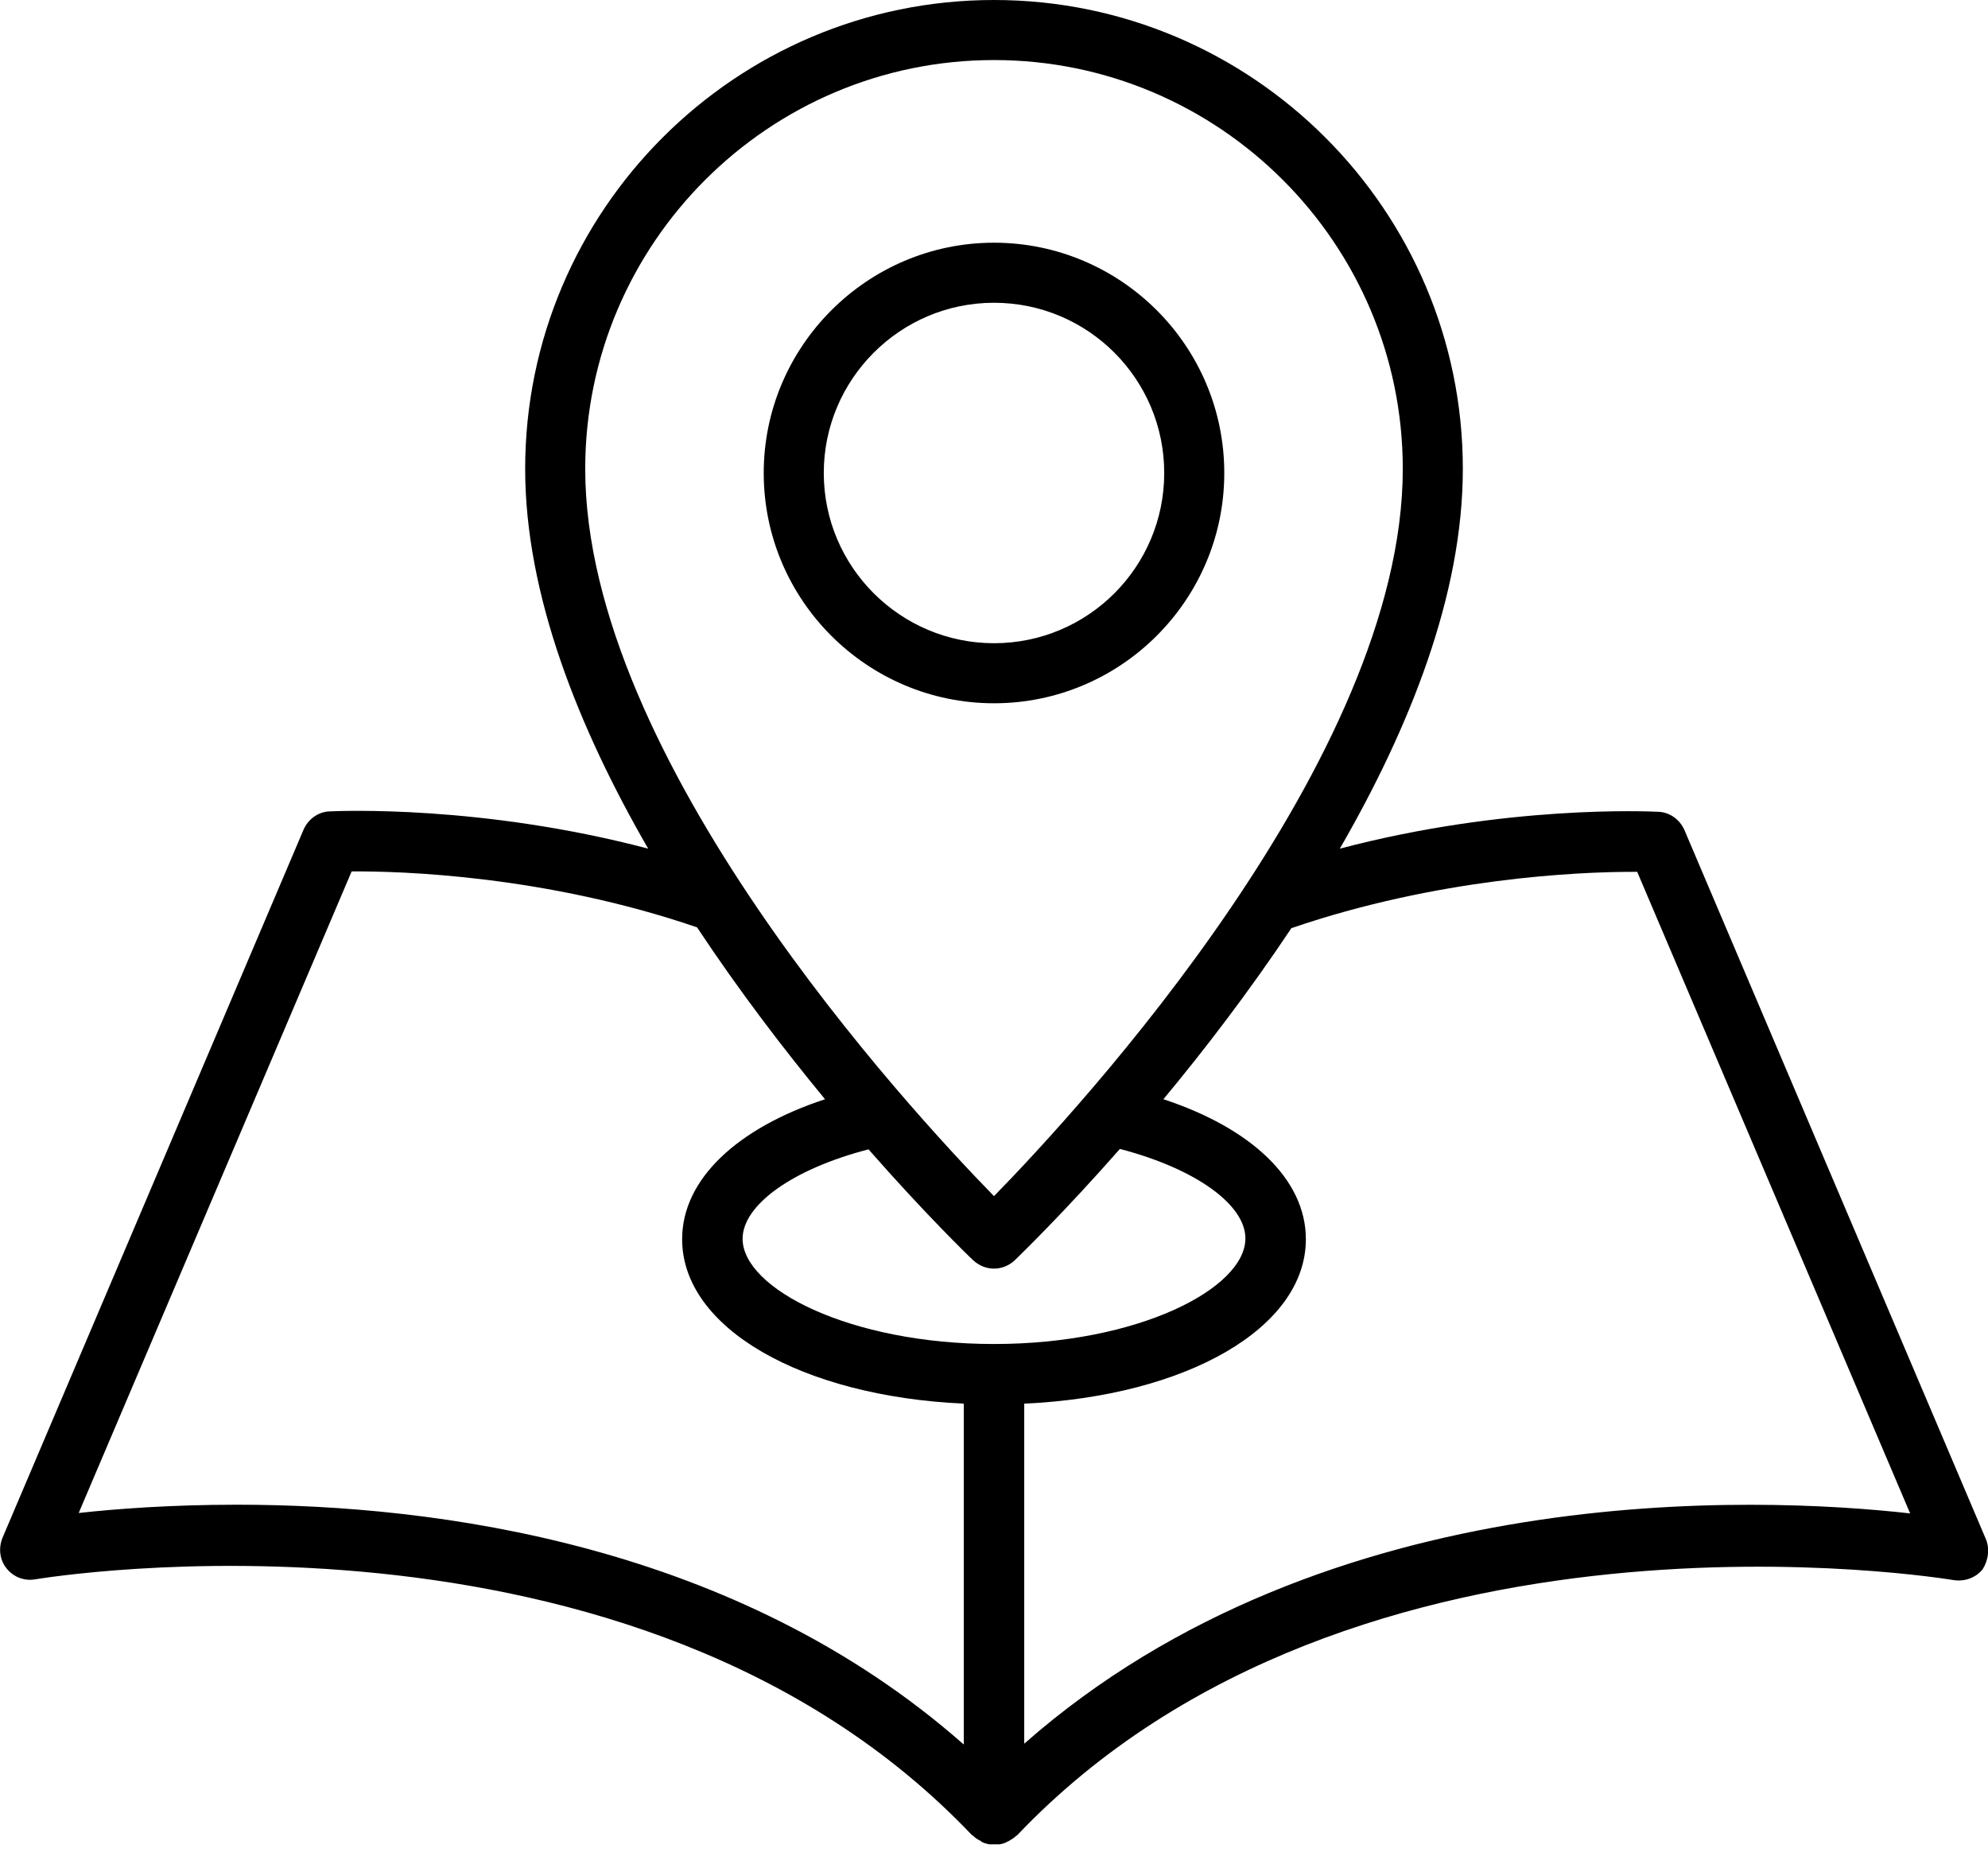 <?xml version="1.0" encoding="UTF-8"?> <svg xmlns="http://www.w3.org/2000/svg" width="48" height="45" viewBox="0 0 48 45" fill="none"> <g clip-path="url(#clip0)"> <path d="M47.94 37.14L40.67 20.04C40.56 19.79 40.32 19.61 40.04 19.6C39.8 19.59 36.37 19.43 32.35 20.49C34.03 17.58 35.32 14.37 35.32 11.32C35.32 5.08 30.24 0 24 0C17.76 0 12.68 5.08 12.68 11.32C12.68 14.36 13.97 17.58 15.65 20.49C11.63 19.43 8.2 19.58 7.96 19.59C7.68 19.6 7.44 19.78 7.33 20.03L0.06 37.13C-0.04 37.38 -0.01 37.66 0.16 37.87C0.33 38.08 0.59 38.18 0.86 38.13C1 38.11 15.3 35.71 23.47 44.31H23.48C23.54 44.37 23.6 44.41 23.68 44.45C23.69 44.46 23.7 44.47 23.72 44.48C23.81 44.52 23.9 44.54 24.01 44.54C24.11 44.54 24.21 44.52 24.3 44.48C24.31 44.47 24.32 44.46 24.34 44.46C24.41 44.42 24.48 44.38 24.54 44.32H24.55C32.71 35.73 47.03 38.13 47.17 38.15C47.43 38.19 47.7 38.1 47.87 37.89C48.01 37.67 48.05 37.38 47.94 37.14ZM24 1.45C29.44 1.45 33.87 5.88 33.87 11.32C33.87 18.31 26.08 26.75 24 28.88C21.92 26.75 14.13 18.31 14.13 11.32C14.13 5.88 18.56 1.45 24 1.45ZM24 32.45C20.52 32.45 17.93 31.11 17.93 29.91C17.93 29.1 19.12 28.23 20.97 27.75C22.34 29.31 23.37 30.31 23.5 30.43C23.64 30.56 23.82 30.63 24 30.63C24.18 30.63 24.36 30.56 24.5 30.43C24.63 30.3 25.66 29.31 27.04 27.74C28.88 28.22 30.07 29.09 30.07 29.9C30.07 31.11 27.48 32.45 24 32.45ZM5.72 36.33C4.13 36.33 2.8 36.43 1.9 36.53L8.49 21.04C9.7 21.03 13.18 21.14 16.83 22.39C17.85 23.93 18.93 25.34 19.92 26.54C17.82 27.23 16.47 28.46 16.47 29.92C16.47 32.06 19.35 33.71 23.27 33.89V42.12C17.78 37.28 10.53 36.33 5.72 36.33ZM24.73 42.1V33.89C28.65 33.71 31.53 32.06 31.53 29.92C31.53 28.46 30.19 27.23 28.09 26.54C29.08 25.35 30.16 23.94 31.18 22.41C34.71 21.2 38.1 21.05 39.41 21.05C39.45 21.05 39.49 21.05 39.53 21.05L46.12 36.54C42.46 36.13 32.03 35.67 24.73 42.1Z" fill="black"></path> <path d="M29.56 11.42C29.56 8.35 27.06 5.86 24 5.86C20.94 5.86 18.44 8.36 18.44 11.42C18.44 14.49 20.94 16.98 24 16.98C27.06 16.98 29.56 14.49 29.56 11.42ZM19.89 11.42C19.89 9.16 21.73 7.31 24 7.31C26.27 7.31 28.11 9.15 28.11 11.42C28.11 13.69 26.27 15.53 24 15.53C21.74 15.53 19.89 13.69 19.89 11.42Z" fill="black"></path> </g> <defs> <clipPath id="clip0"> <rect width="48" height="44.53" fill="white"></rect> </clipPath> </defs> </svg> 